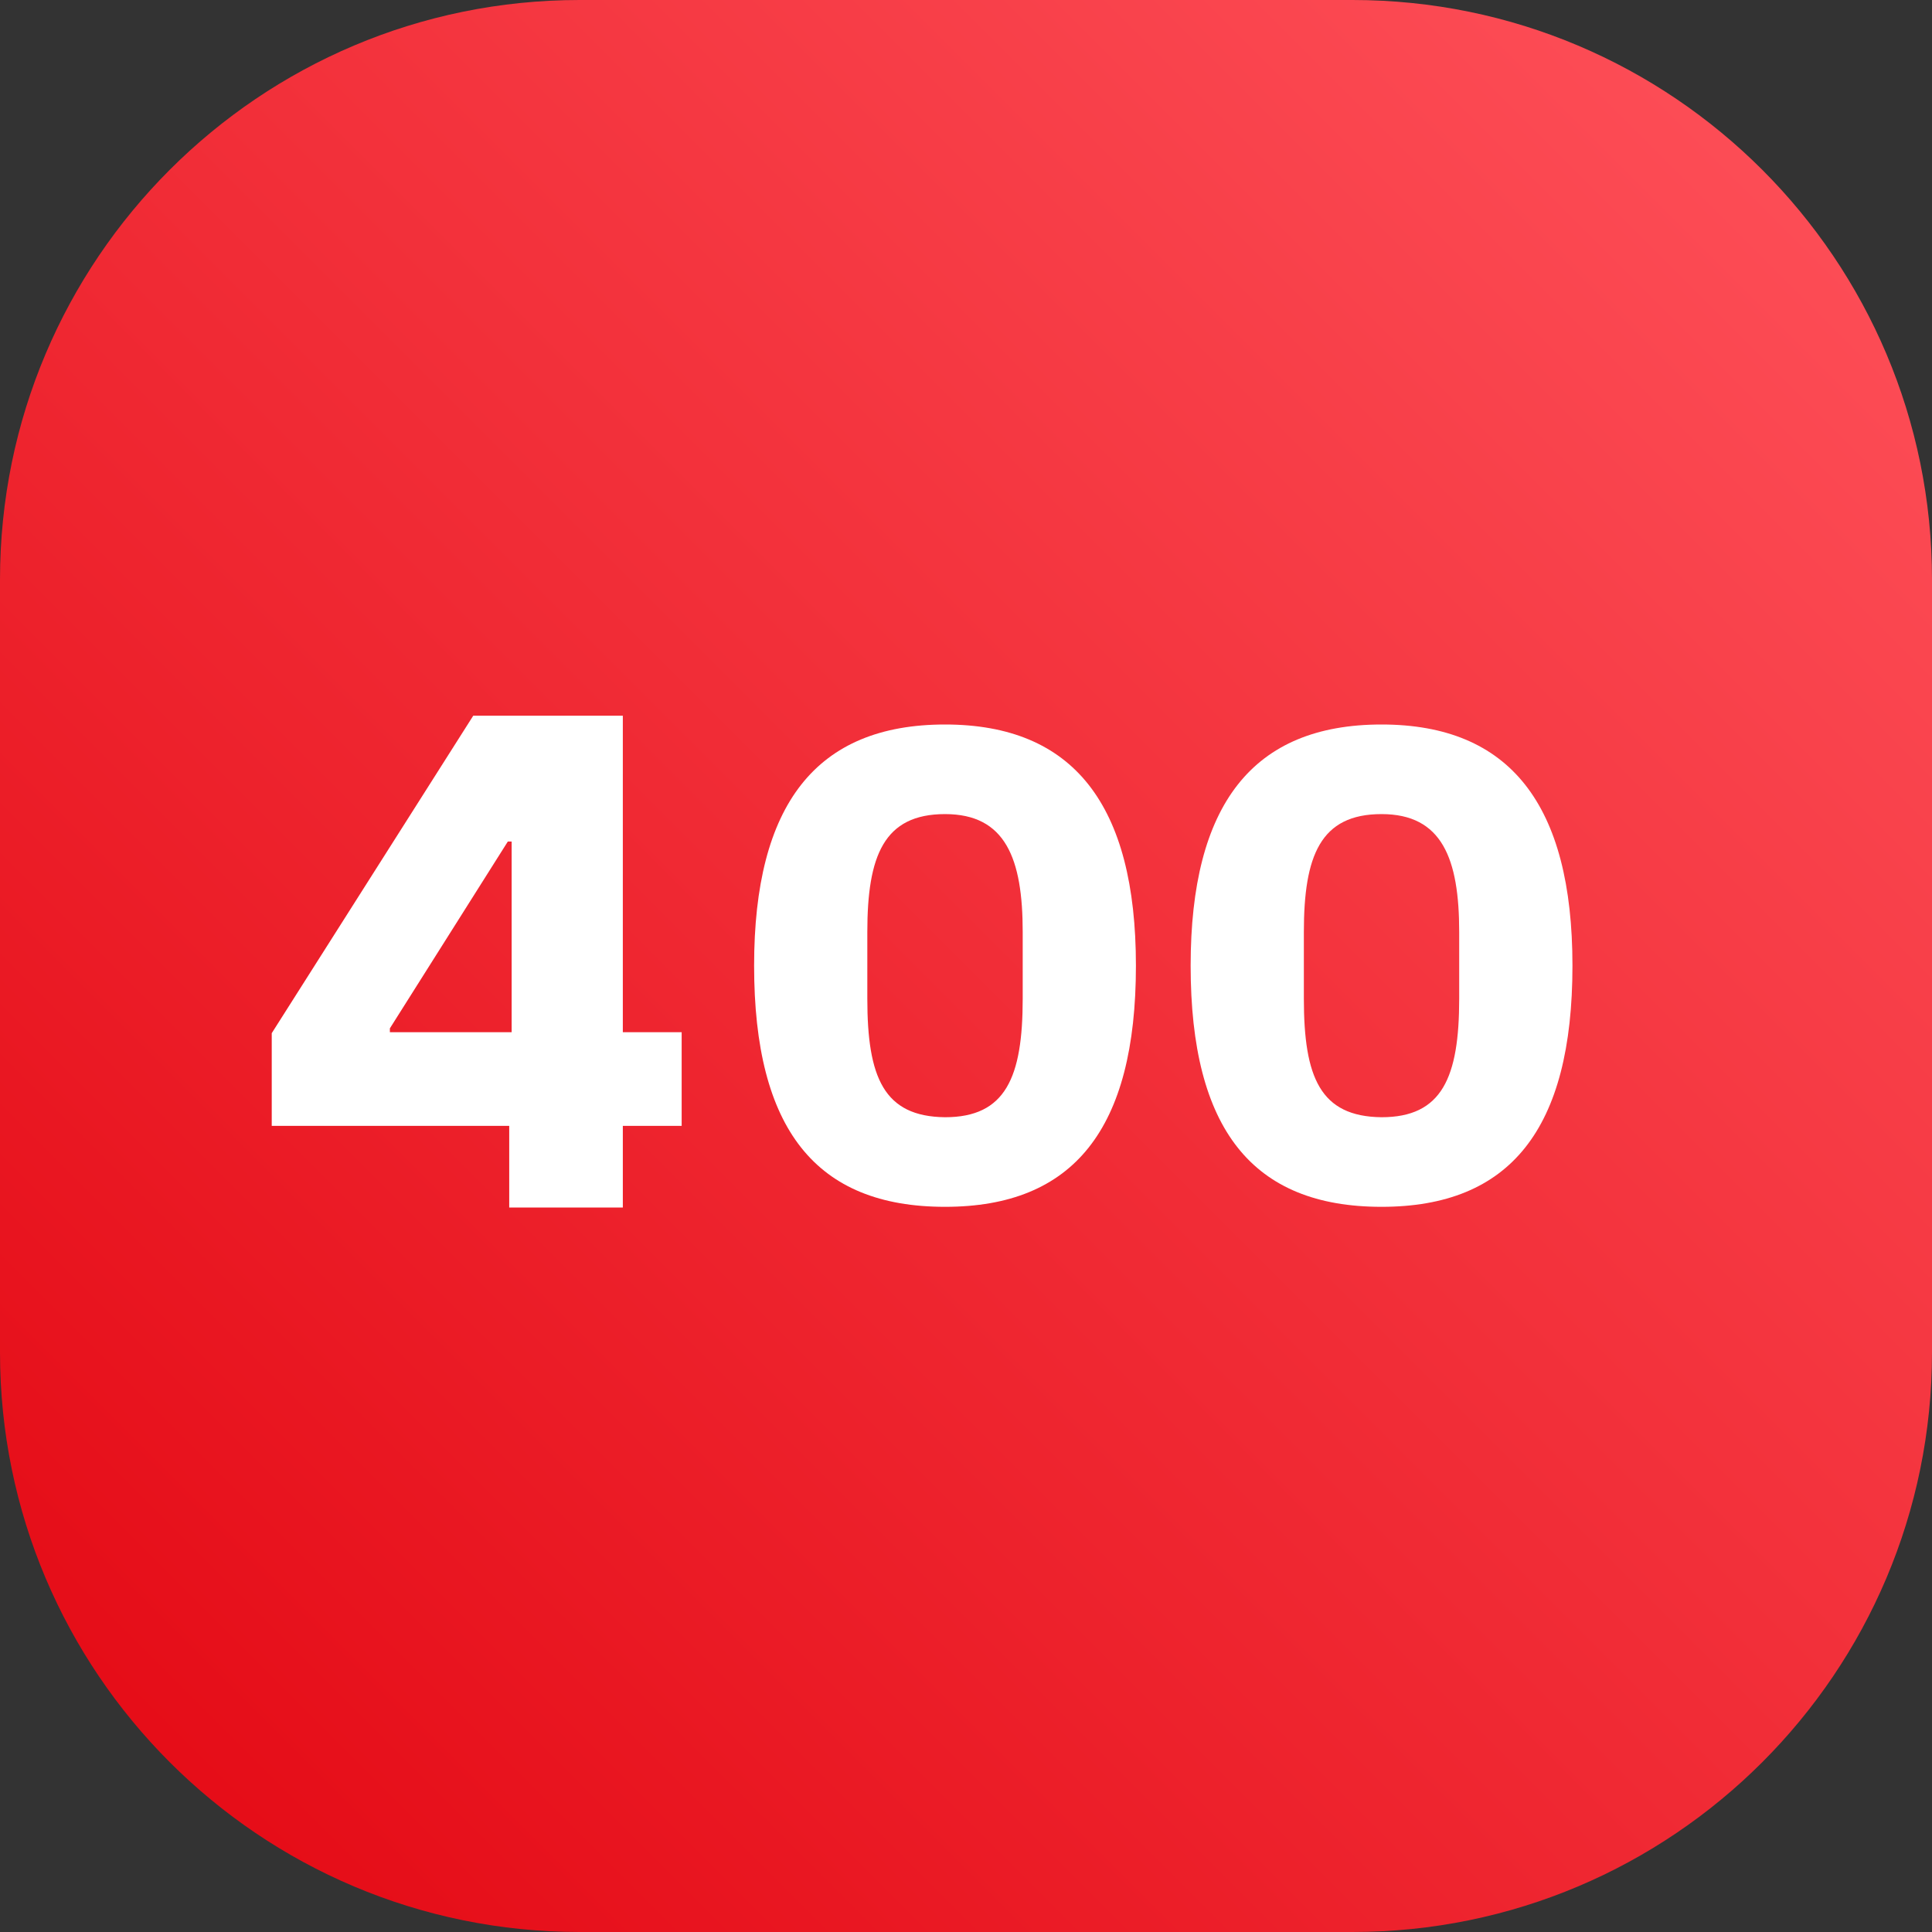 <svg width="40" height="40" viewBox="0 0 40 40" fill="none" xmlns="http://www.w3.org/2000/svg">
<rect x="0" y="0" width="40" height="40" fill="#333333" stroke="none"/>
<g clip-path="url(#clip0_2_3)">
<path d="M28 0H12C5.373 0 0 5.373 0 12V28C0 34.627 5.373 40 12 40H28C34.627 40 40 34.627 40 28V12C40 5.373 34.627 0 28 0Z" fill="url(#paint0_linear_2_3)"/>
<path d="M23.518 19.993C23.518 23.382 22.223 24.986 19.566 24.986C16.894 24.986 15.613 23.382 15.613 19.993C15.613 16.66 16.894 15 19.566 15C22.223 15 23.518 16.66 23.518 19.993ZM21.174 20.676V19.296C21.174 17.776 20.82 16.855 19.566 16.855C18.298 16.855 17.957 17.72 17.957 19.296V20.676C17.957 22.308 18.298 23.117 19.566 23.131C20.82 23.131 21.174 22.308 21.174 20.676Z" fill="white"/>
<path d="M32.556 19.993C32.556 23.382 31.261 24.986 28.603 24.986C25.932 24.986 24.651 23.382 24.651 19.993C24.651 16.66 25.932 15 28.603 15C31.261 15 32.556 16.66 32.556 19.993ZM30.211 20.676V19.296C30.211 17.776 29.857 16.855 28.603 16.855C27.335 16.855 26.995 17.72 26.995 19.296V20.676C26.995 22.308 27.335 23.117 28.603 23.131C29.857 23.131 30.211 22.308 30.211 20.676Z" fill="white"/>
<path d="M5.626 23.31V21.391L9.798 14.818H11.503V17.423H10.514L8.072 21.291V21.371H14.113V23.31H5.626ZM10.543 25V22.723L10.593 21.883V14.818H12.895V25H10.543Z" fill="white"/>
</g>
<defs>
<linearGradient id="paint0_linear_2_3" x1="20" y1="60" x2="60" y2="20" gradientUnits="userSpaceOnUse">
<stop stop-color="#E30611"/>
<stop offset="1" stop-color="#FF535C"/>
</linearGradient>
<clipPath id="clip0_2_3">
<rect width="40" height="40" fill="white"/>
</clipPath>
</defs>
</svg>
